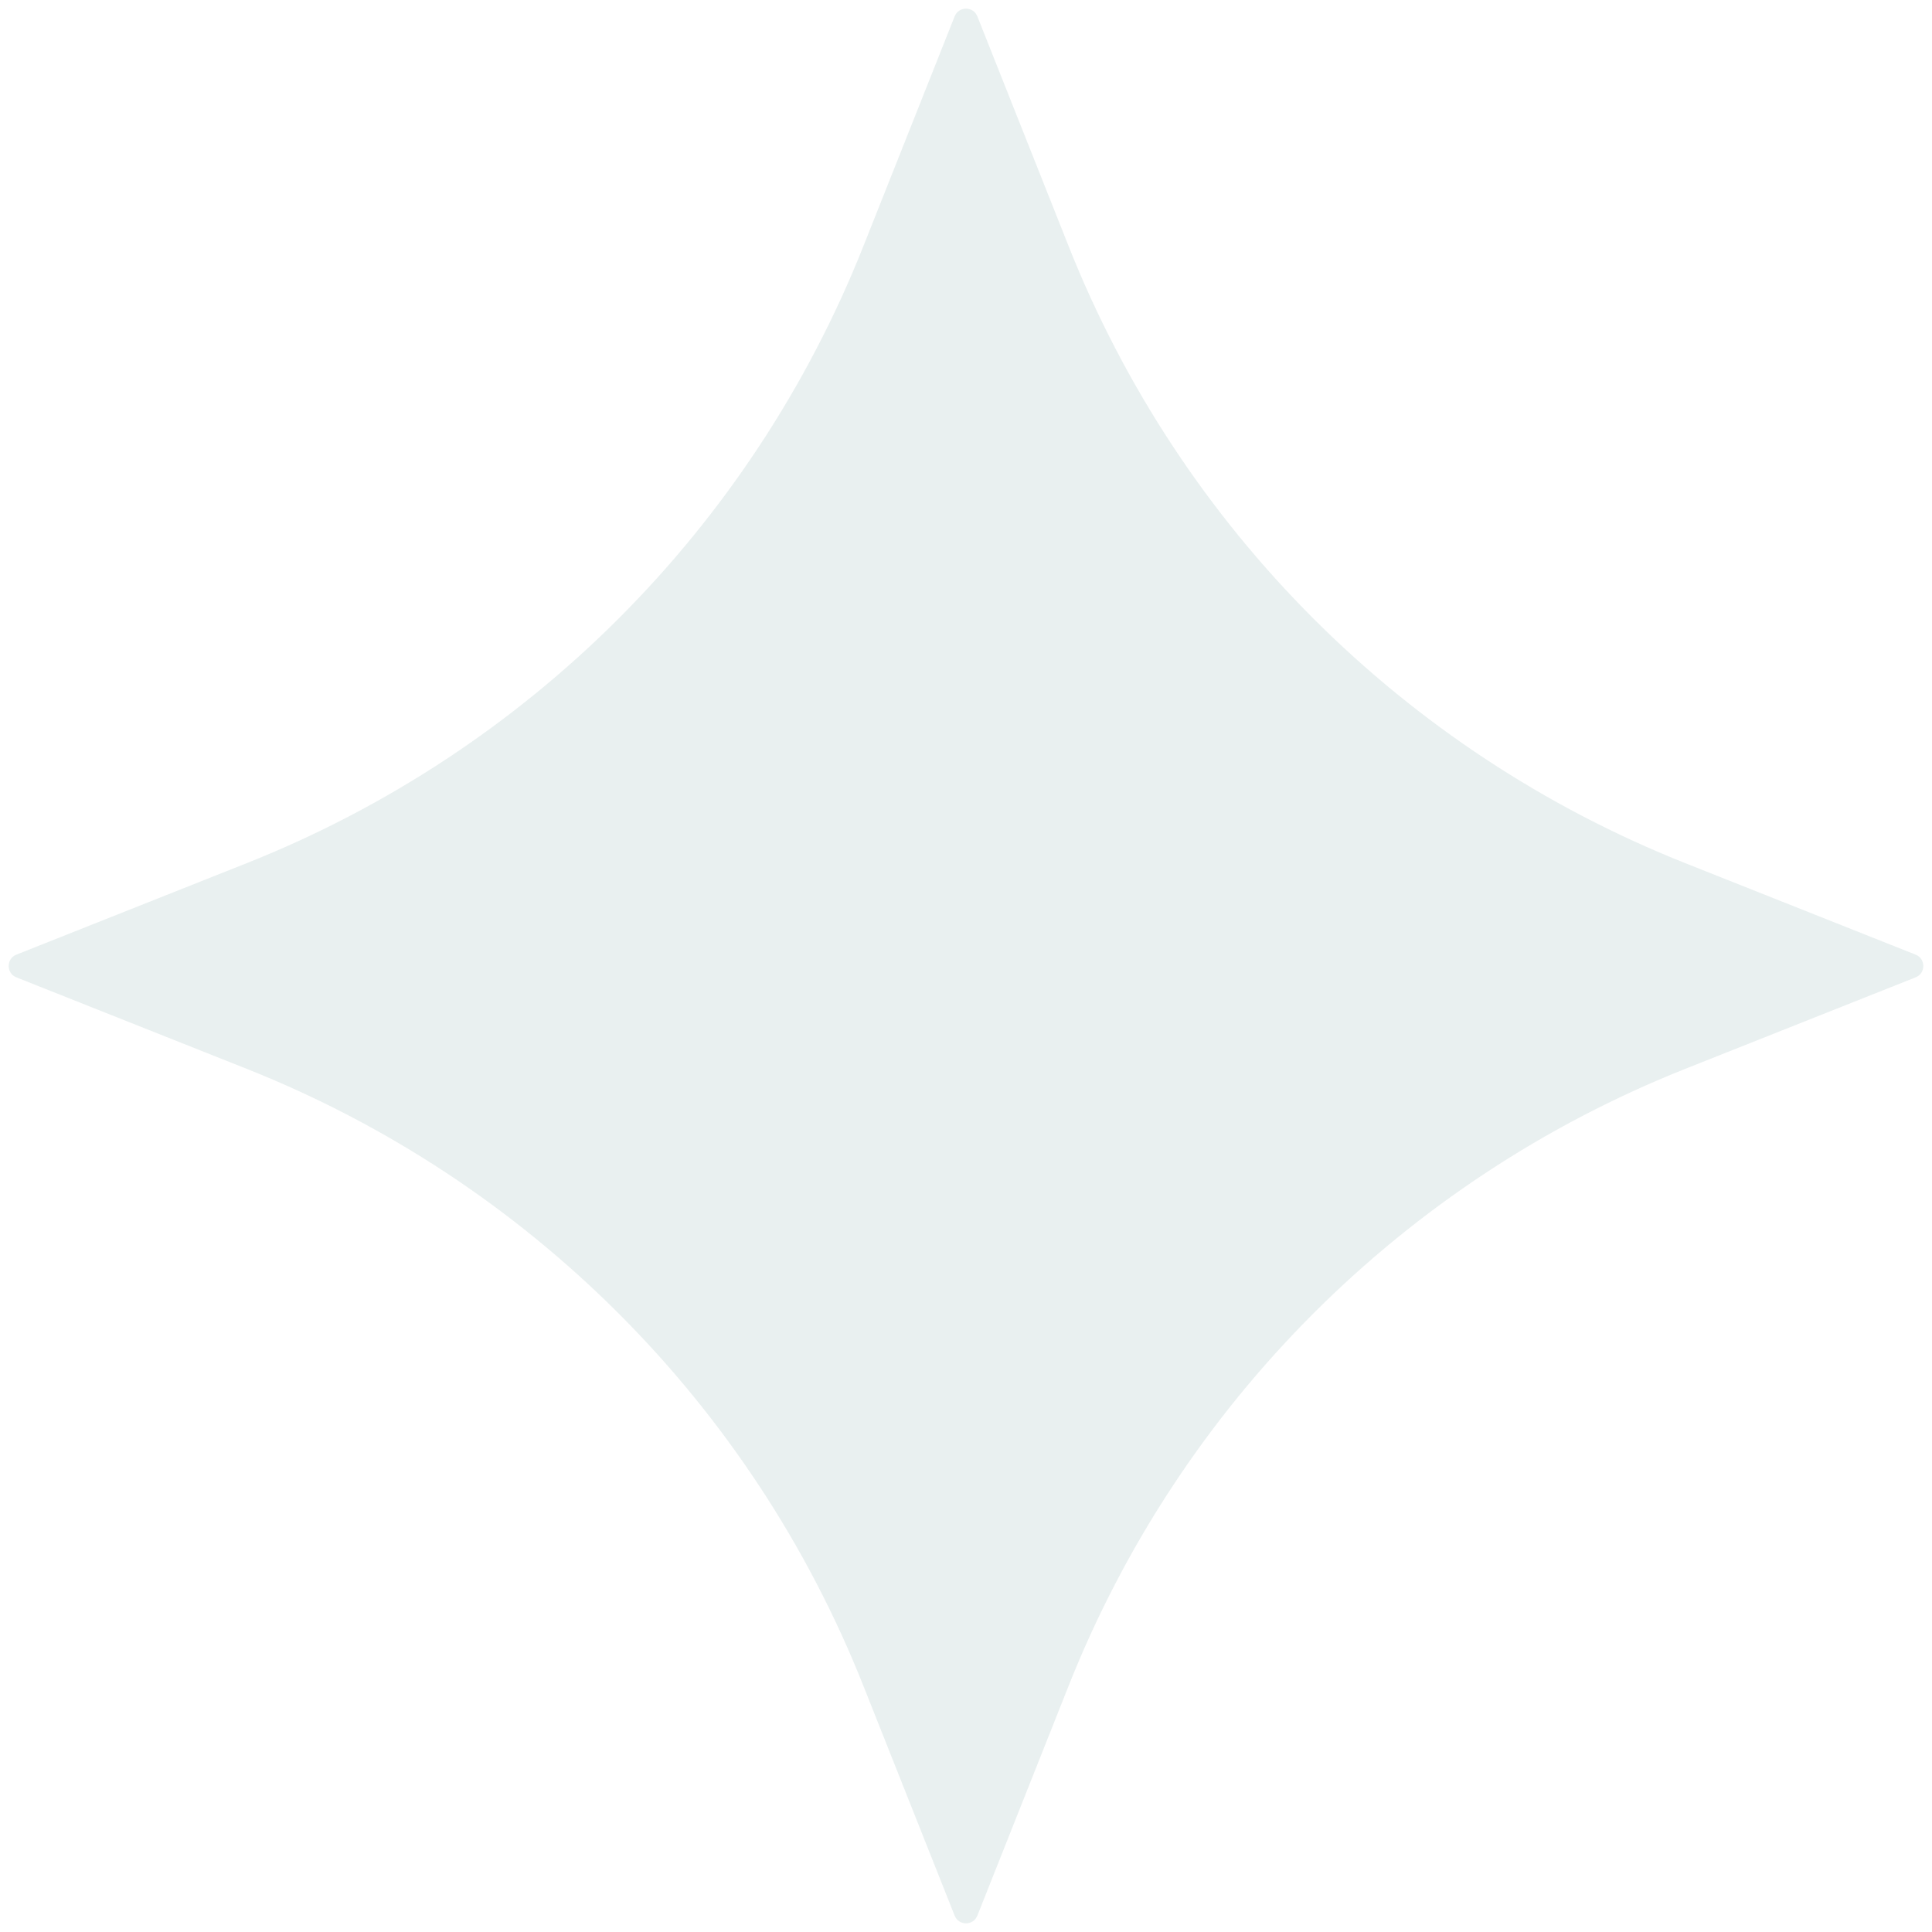 <?xml version="1.0" encoding="UTF-8"?> <svg xmlns="http://www.w3.org/2000/svg" width="158" height="158" viewBox="0 0 158 158" fill="none"> <path d="M78.071 1.34C78.405 0.499 79.595 0.499 79.929 1.34L87.407 20.168C96.555 43.203 114.798 61.445 137.832 70.593L156.66 78.071C157.501 78.405 157.501 79.595 156.66 79.929L137.832 87.407C114.798 96.555 96.555 114.798 87.407 137.832L79.929 156.66C79.595 157.501 78.405 157.501 78.071 156.66L70.593 137.832C61.445 114.798 43.203 96.555 20.168 87.407L1.34 79.929C0.499 79.595 0.499 78.405 1.34 78.071L20.168 70.593C43.203 61.445 61.445 43.203 70.593 20.168L78.071 1.34Z" fill="#1E686C" fill-opacity="0.1"></path> </svg> 